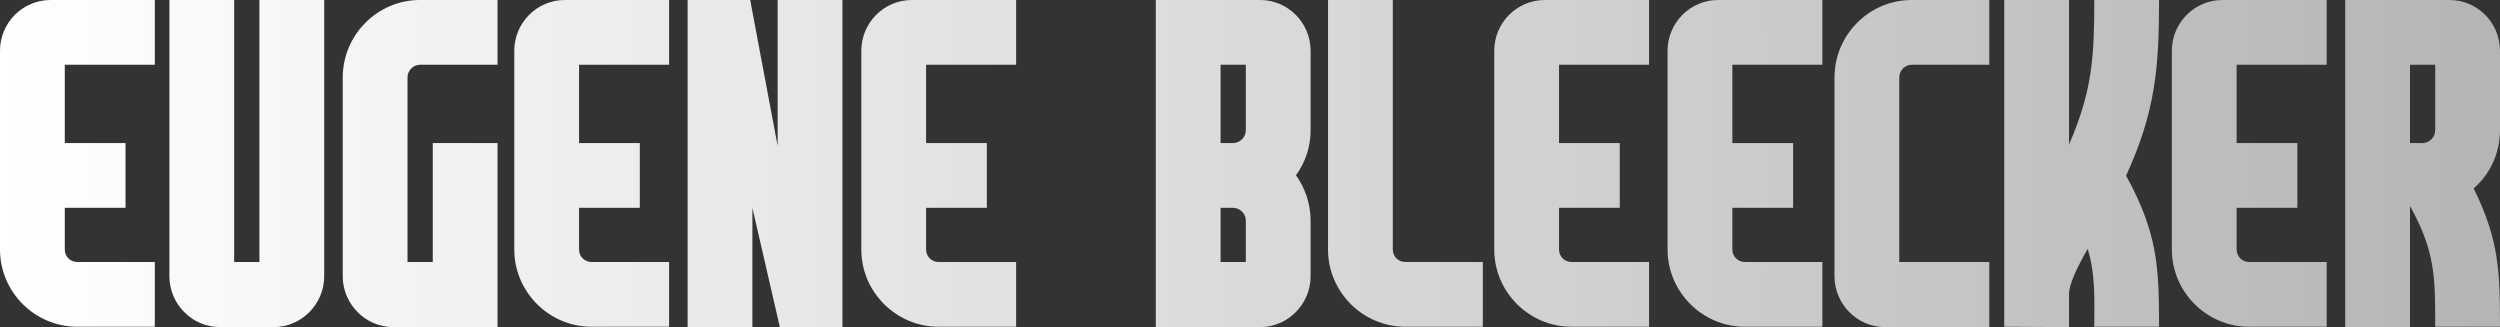 <svg xmlns="http://www.w3.org/2000/svg" width="214" height="28" viewBox="0 0 214 28" fill="none"><rect x="0" y="0" width="214" height="28" fill="#333333" stroke="none"/><path d="M0 21.36V4.353C0 1.942 1.942 0 4.323 0H13.251V5.544H5.545V12.246H10.745V17.79H5.545V21.36C5.545 21.955 6.015 22.425 6.61 22.425H13.251V27.969H6.61C2.976 27.969 0 24.993 0 21.36Z" fill="url(#paint0_linear_194_536)"></path><path d="M22.207 0H27.752V23.646C27.752 26.027 25.81 28 23.429 28H18.824C16.443 28 14.501 26.027 14.501 23.646V0H20.046V22.425H22.207V0Z" fill="url(#paint1_linear_194_536)"></path><path d="M37.045 22.425V12.246H42.59V28H33.661C31.281 28 29.338 26.027 29.338 23.646V6.64C29.338 2.975 32.314 0 35.948 0H42.59V5.544H35.948C35.353 5.544 34.883 6.045 34.883 6.64V22.425H37.045Z" fill="url(#paint2_linear_194_536)"></path><path d="M44.023 21.36V4.353C44.023 1.942 45.965 0 48.346 0H57.274V5.544H49.568V12.246H54.768V17.79H49.568V21.36C49.568 21.955 50.038 22.425 50.633 22.425H57.274V27.969H50.633C46.999 27.969 44.023 24.993 44.023 21.36Z" fill="url(#paint3_linear_194_536)"></path><path d="M58.86 0H64.217L66.567 12.497V0H72.112V28H66.755L64.405 17.79V28H58.86V0Z" fill="url(#paint4_linear_194_536)"></path><path d="M73.728 21.36V4.353C73.728 1.942 75.671 0 78.051 0H86.98V5.544H79.273V12.246H84.473V17.79H79.273V21.36C79.273 21.955 79.743 22.425 80.338 22.425H86.98V27.969H80.338C76.704 27.969 73.728 24.993 73.728 21.36Z" fill="url(#paint5_linear_194_536)"></path><path d="M112.188 4.353V11.15C112.188 12.591 111.718 13.937 110.935 15.002C111.718 16.098 112.188 17.445 112.188 18.886V23.646C112.188 26.027 110.246 28 107.865 28H98.936C98.936 18.667 98.936 9.333 98.936 0H107.865C110.246 0 112.188 1.942 112.188 4.353ZM106.643 22.425V18.886C106.643 18.291 106.142 17.79 105.546 17.79H104.481V22.425H106.643ZM106.643 11.15V5.544H104.481V12.246H105.546C106.142 12.246 106.643 11.745 106.643 11.15Z" fill="url(#paint6_linear_194_536)"></path><path d="M113.679 21.36V0H119.224V21.36C119.224 21.955 119.694 22.425 120.289 22.425H126.93V27.969H120.289C116.655 27.969 113.679 24.993 113.679 21.36Z" fill="url(#paint7_linear_194_536)"></path><path d="M127.908 21.36V4.353C127.908 1.942 129.85 0 132.231 0H141.159V5.544H133.453V12.246H138.653V17.79H133.453V21.36C133.453 21.955 133.922 22.425 134.518 22.425H141.159V27.969H134.518C130.884 27.969 127.908 24.993 127.908 21.36Z" fill="url(#paint8_linear_194_536)"></path><path d="M142.745 21.36V4.353C142.745 1.942 144.687 0 147.068 0H155.996V5.544H148.29V12.246H153.49V17.79H148.29V21.36C148.29 21.955 148.76 22.425 149.355 22.425H155.996V27.969H149.355C145.721 27.969 142.745 24.993 142.745 21.36Z" fill="url(#paint9_linear_194_536)"></path><path d="M157.032 6.64C157.032 2.975 160.008 0 163.642 0H170.283V5.544H163.642C163.047 5.544 162.577 6.045 162.577 6.64V22.425H170.283V28H161.355C158.974 28 157.032 26.027 157.032 23.646V6.64Z" fill="url(#paint10_linear_194_536)"></path><path d="M178.706 21.297C177.766 22.957 177.108 24.336 177.108 25.181V28L171.563 27.969C171.563 18.667 171.563 9.333 171.563 0H177.108V12.371C179.113 7.767 179.27 4.823 179.27 0H184.815C184.815 5.857 184.501 9.553 181.995 15.034C184.658 19.919 184.815 22.707 184.815 27.969H179.27C179.27 25.651 179.395 23.584 178.706 21.297Z" fill="url(#paint11_linear_194_536)"></path><path d="M185.911 21.36V4.353C185.911 1.942 187.854 0 190.234 0H199.163V5.544H191.456V12.246H196.656V17.79H191.456V21.36C191.456 21.955 191.926 22.425 192.521 22.425H199.163V27.969H192.521C188.887 27.969 185.911 24.993 185.911 21.36Z" fill="url(#paint12_linear_194_536)"></path><path d="M214 11.15C214 13.06 213.186 14.877 211.744 16.13C213.937 20.546 214 23.333 214 27.969H208.455C208.455 23.709 208.455 21.517 206.294 17.633V28H200.749V0H209.677C212.058 0 214 1.942 214 4.353V11.15ZM208.455 11.15C208.455 9.302 208.455 7.423 208.455 5.544H206.294C206.294 7.767 206.294 10.022 206.294 12.246H207.359C207.954 12.246 208.455 11.745 208.455 11.15Z" fill="url(#paint13_linear_194_536)"></path><defs><linearGradient id="paint0_linear_194_536" x1="0" y1="14" x2="589" y2="14" gradientUnits="userSpaceOnUse"><stop stop-color="white"></stop><stop offset="1" stop-color="white" stop-opacity="0"></stop></linearGradient><linearGradient id="paint1_linear_194_536" x1="0" y1="14" x2="589" y2="14" gradientUnits="userSpaceOnUse"><stop stop-color="white"></stop><stop offset="1" stop-color="white" stop-opacity="0"></stop></linearGradient><linearGradient id="paint2_linear_194_536" x1="0" y1="14" x2="589" y2="14" gradientUnits="userSpaceOnUse"><stop stop-color="white"></stop><stop offset="1" stop-color="white" stop-opacity="0"></stop></linearGradient><linearGradient id="paint3_linear_194_536" x1="0" y1="14" x2="589" y2="14" gradientUnits="userSpaceOnUse"><stop stop-color="white"></stop><stop offset="1" stop-color="white" stop-opacity="0"></stop></linearGradient><linearGradient id="paint4_linear_194_536" x1="0" y1="14" x2="589" y2="14" gradientUnits="userSpaceOnUse"><stop stop-color="white"></stop><stop offset="1" stop-color="white" stop-opacity="0"></stop></linearGradient><linearGradient id="paint5_linear_194_536" x1="0" y1="14" x2="589" y2="14" gradientUnits="userSpaceOnUse"><stop stop-color="white"></stop><stop offset="1" stop-color="white" stop-opacity="0"></stop></linearGradient><linearGradient id="paint6_linear_194_536" x1="0" y1="14" x2="589" y2="14" gradientUnits="userSpaceOnUse"><stop stop-color="white"></stop><stop offset="1" stop-color="white" stop-opacity="0"></stop></linearGradient><linearGradient id="paint7_linear_194_536" x1="0" y1="14" x2="589" y2="14" gradientUnits="userSpaceOnUse"><stop stop-color="white"></stop><stop offset="1" stop-color="white" stop-opacity="0"></stop></linearGradient><linearGradient id="paint8_linear_194_536" x1="0" y1="14" x2="589" y2="14" gradientUnits="userSpaceOnUse"><stop stop-color="white"></stop><stop offset="1" stop-color="white" stop-opacity="0"></stop></linearGradient><linearGradient id="paint9_linear_194_536" x1="0" y1="14" x2="589" y2="14" gradientUnits="userSpaceOnUse"><stop stop-color="white"></stop><stop offset="1" stop-color="white" stop-opacity="0"></stop></linearGradient><linearGradient id="paint10_linear_194_536" x1="0" y1="14" x2="589" y2="14" gradientUnits="userSpaceOnUse"><stop stop-color="white"></stop><stop offset="1" stop-color="white" stop-opacity="0"></stop></linearGradient><linearGradient id="paint11_linear_194_536" x1="0" y1="14" x2="589" y2="14" gradientUnits="userSpaceOnUse"><stop stop-color="white"></stop><stop offset="1" stop-color="white" stop-opacity="0"></stop></linearGradient><linearGradient id="paint12_linear_194_536" x1="0" y1="14" x2="589" y2="14" gradientUnits="userSpaceOnUse"><stop stop-color="white"></stop><stop offset="1" stop-color="white" stop-opacity="0"></stop></linearGradient><linearGradient id="paint13_linear_194_536" x1="0" y1="14" x2="589" y2="14" gradientUnits="userSpaceOnUse"><stop stop-color="white"></stop><stop offset="1" stop-color="white" stop-opacity="0"></stop></linearGradient></defs></svg>